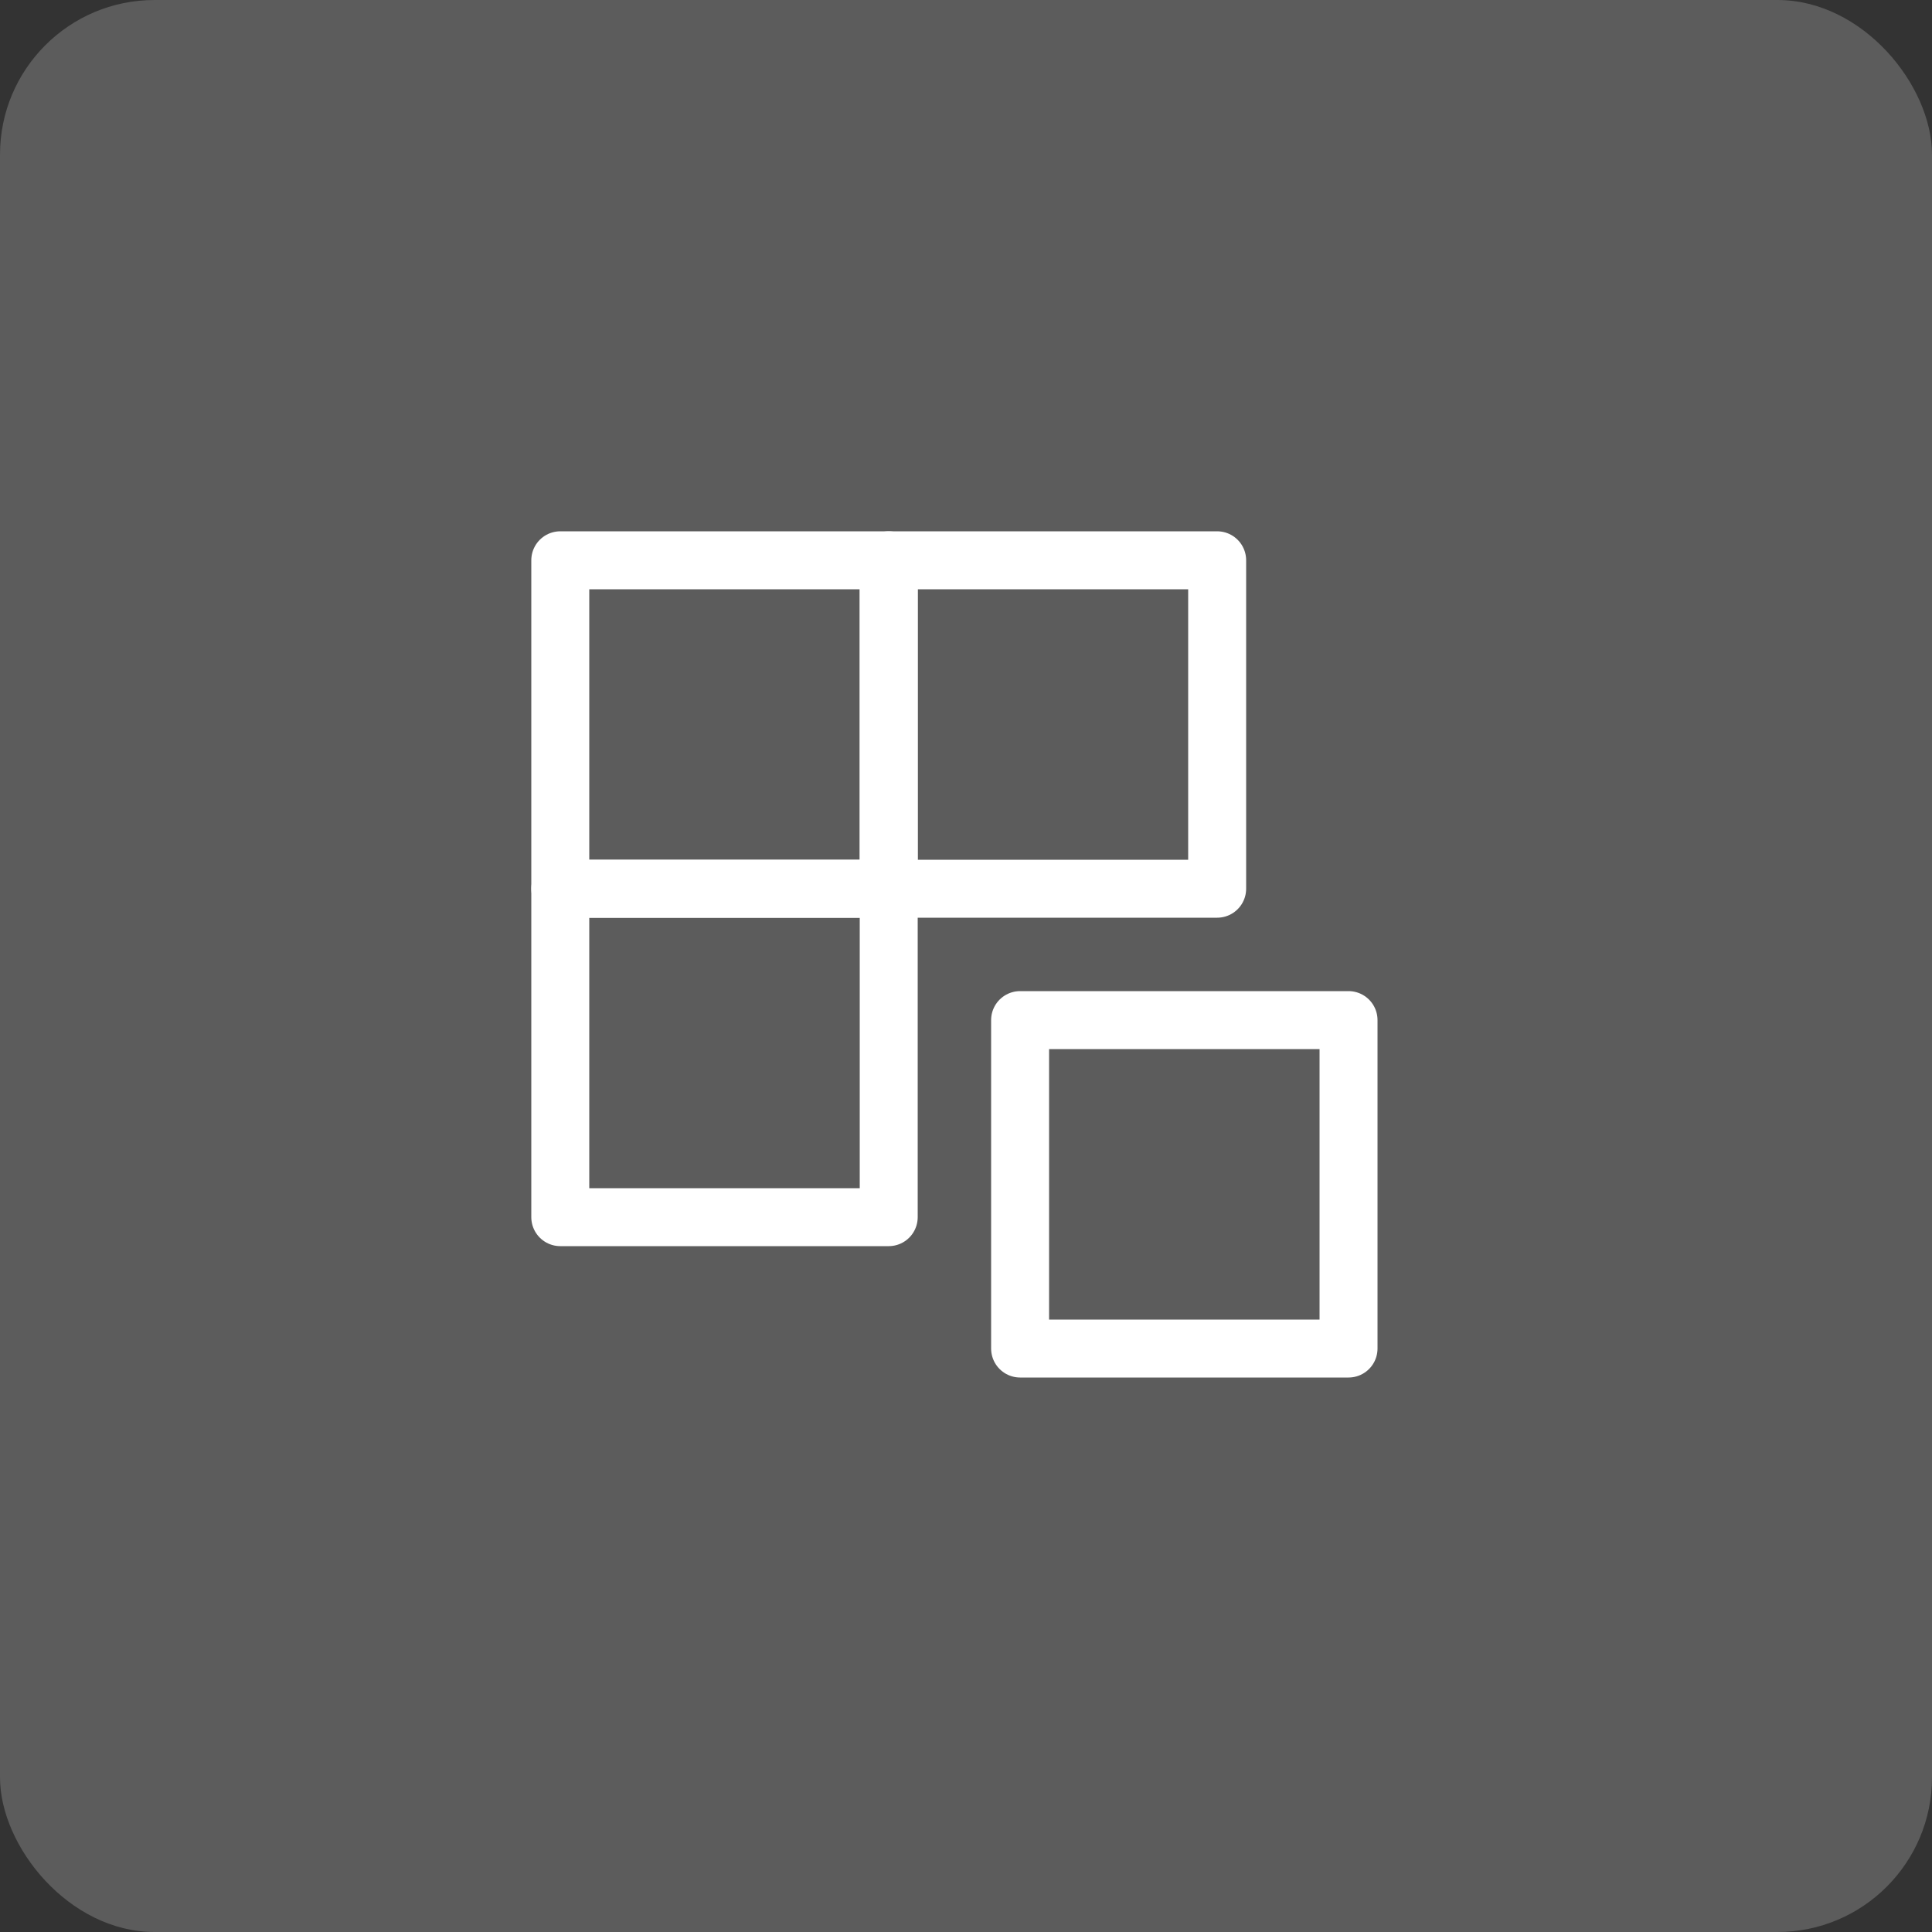<?xml version="1.0" encoding="UTF-8"?> <svg xmlns="http://www.w3.org/2000/svg" width="50" height="50" viewBox="0 0 50 50" fill="none"><rect x="0" y="0" width="50" height="50" fill="#333333" stroke="none"/> <rect opacity="0.2" width="50" height="50" rx="4" fill="white"></rect> <path d="M23 14.5H14.5V23H23V14.5Z" stroke="white" stroke-width="1.5" stroke-linecap="round" stroke-linejoin="round"></path> <path d="M31.5 14.5H23V23H31.5V14.5Z" stroke="white" stroke-width="1.5" stroke-linecap="round" stroke-linejoin="round"></path> <path d="M23 23H14.5V31.5H23V23Z" stroke="white" stroke-width="1.5" stroke-linecap="round" stroke-linejoin="round"></path> <path d="M34.9 26.4H26.4V34.9H34.9V26.4Z" stroke="white" stroke-width="1.5" stroke-linecap="round" stroke-linejoin="round"></path> </svg> 